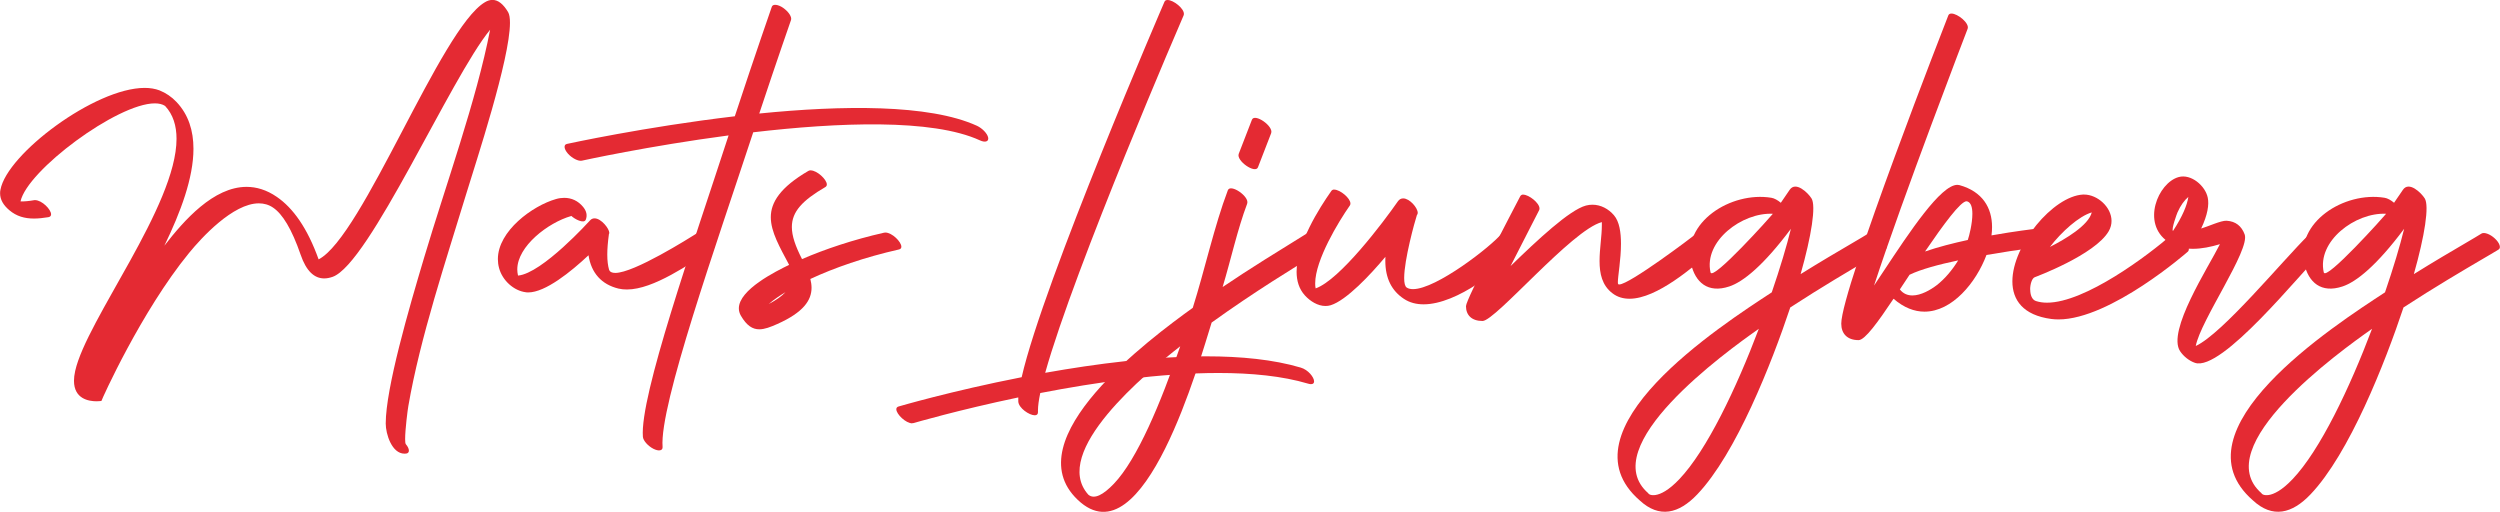 <?xml version="1.0" encoding="UTF-8"?>
<svg id="Lager_2" data-name="Lager 2" xmlns="http://www.w3.org/2000/svg" viewBox="0 0 273.06 55.92">
  <defs>
    <style>
      .cls-1 {
        fill: #e42a33;
        stroke-width: 0px;
      }
    </style>
  </defs>
  <g id="Banor">
    <g>
      <path class="cls-1" d="M3.83,21.86c.75,0,1.75,1.02,1.75,1.55,0,.16-.09.27-.29.31-.56.09-1.08.15-1.58.15-1.01,0-1.9-.24-2.69-.91-.65-.55-1.01-1.15-1.01-1.85,0-.13.01-.26.04-.39.71-3.9,10.32-11.12,15.75-11.12.59,0,1.14.09,1.62.27.7.28,1.33.71,1.85,1.26,1.32,1.39,1.86,3.15,1.86,5.12,0,3.17-1.39,6.9-3.18,10.59,2.16-2.79,5.38-6.43,8.98-6.43,1.07,0,2.18.32,3.3,1.09,1.78,1.22,3.34,3.4,4.57,6.83,4.82-2.48,13.35-25.26,18.17-28.09.28-.17.55-.25.82-.25.62,0,1.19.46,1.71,1.34.14.24.2.64.2,1.16,0,3.98-3.71,15.19-4.75,18.6-2.23,7.34-5.06,15.78-6.35,23.26-.07.38-.35,2.54-.35,3.6,0,.29.02.5.08.57.43.51.44.97.03,1.02-.06,0-.12.01-.18.01-1.38,0-2.05-2.14-2.05-3.29,0-3.86,2.54-12.58,4.19-18.11,2.36-7.92,5.73-17.22,7.21-24.9-4.29,5.21-13.21,25.6-17.21,26.99-.32.11-.62.17-.91.17-1.08,0-1.96-.8-2.57-2.58-.98-2.84-1.99-4.46-3.01-5.15-.48-.33-1.01-.47-1.56-.47-2.82,0-6.26,3.75-7.63,5.43-5.21,6.37-9.54,16.01-9.56,16.15,0,0-.21.04-.53.04-.86,0-2.47-.26-2.47-2.24,0-.31.04-.67.13-1.07,1.24-5.59,11.07-18.05,11.07-25.36,0-1.42-.37-2.65-1.25-3.59-.29-.19-.67-.28-1.12-.28-4.1,0-13.95,7.33-14.67,10.71.4.01.9-.03,1.52-.14.04,0,.08-.01.12-.01Z"/>
      <path class="cls-1" d="M62.37,23.6c-2.5.72-5.87,3.29-5.87,5.83,0,.22.03.45.08.67,2.64-.23,7.84-6,7.86-6.02.15-.17.32-.23.5-.23.74,0,1.61,1.14,1.61,1.58,0,.05-.01.1-.04.13-.12.87-.18,1.62-.18,2.25,0,.67.07,1.21.19,1.63.08.26.32.37.68.37,2.07,0,8.07-3.8,8.94-4.34.08-.05.16-.07.26-.07.64,0,1.64.97,1.64,1.53,0,.12-.05.23-.16.29-2.6,1.61-6.49,4.4-9.41,4.4-.32,0-.62-.03-.92-.1-1.84-.45-2.97-1.69-3.27-3.64-1.92,1.8-4.71,4.06-6.59,4.06-.09,0-.17,0-.26-.02-1.3-.16-2.55-1.27-2.92-2.64-.09-.33-.13-.66-.13-.98,0-3.07,3.79-5.83,6.35-6.56.3-.09.61-.13.9-.13.79,0,1.51.32,2.06.99.37.45.48.92.29,1.4-.2.47-1.2-.06-1.58-.42Z"/>
      <path class="cls-1" d="M85.55.87c.58.4.96.98.85,1.31-.01.04-1.5,4.28-3.47,10.22,8.96-.9,18.54-1.05,23.78,1.34.58.27,1.13.84,1.22,1.28s-.32.58-.9.31c-5.22-2.39-15.51-1.96-24.76-.88-4.02,12.23-10.26,29.83-9.9,34.37.03.41-.42.5-1.02.19-.59-.31-1.1-.89-1.13-1.3-.35-4.44,5.4-20.76,9.36-32.92-8.76,1.16-15.98,2.75-16.03,2.76-.38.08-1.06-.26-1.51-.76-.45-.51-.5-.99-.12-1.07.05-.01,8.49-1.86,18.34-3.02,2.25-6.84,4.03-11.92,4.04-11.96.11-.33.68-.27,1.26.13Z"/>
      <path class="cls-1" d="M88.55,18.61c.68,0,1.76.99,1.76,1.54,0,.12-.05.21-.16.28-2.52,1.47-3.66,2.69-3.66,4.37,0,.97.39,2.09,1.11,3.5,2.5-1.08,5.55-2.11,8.94-2.88.05-.01.1-.02.16-.02.73,0,1.75,1.01,1.75,1.55,0,.15-.08.26-.27.3-3.75.85-7.08,2.01-9.67,3.22.08.33.13.65.13.96,0,1.37-.89,2.69-3.74,3.96-.74.33-1.38.58-1.97.58-.73,0-1.37-.39-2.01-1.49-.15-.26-.22-.53-.22-.8,0-2.04,4.05-4.05,5.49-4.75-1.02-1.93-2-3.6-2-5.21s1.03-3.26,4.1-5.05c.08-.04.17-.07.26-.07ZM85.79,31.91c-.63.39-1.27.81-1.83,1.3.84-.44,1.43-.87,1.83-1.3Z"/>
      <path class="cls-1" d="M99.65,46.24c-.72,0-1.75-1.01-1.75-1.54,0-.14.07-.25.24-.3.04-.01,5.78-1.7,13.45-3.2C113.97,30.77,127.15.29,127.19.19c.06-.14.18-.19.34-.19.62,0,1.78.9,1.78,1.51,0,.06-.01.12-.03.17-.04.09-11.9,27.5-15.12,39.04,5.56-.99,11.85-1.8,17.59-1.8,3.79,0,7.35.35,10.32,1.23.82.24,1.46,1.06,1.46,1.51,0,.18-.1.3-.34.3-.09,0-.2-.02-.33-.06-2.79-.83-6.17-1.16-9.78-1.16-6.36,0-13.46,1.03-19.46,2.19-.16.78-.25,1.41-.25,1.88,0,.08,0,.15,0,.22,0,.23-.14.33-.35.33-.6,0-1.76-.79-1.8-1.5,0-.13,0-.29,0-.45-6.59,1.38-11.36,2.78-11.4,2.79-.06.02-.12.02-.18.02Z"/>
      <path class="cls-1" d="M136.22,22.25c-1.04,2.74-1.81,6.22-2.68,9.1,3.03-2.05,6.1-3.93,9.2-5.85.3-.18,3.52.74.98,2.28-2.25,1.37-6.76,4.12-11.38,7.45-1.27,4-7.4,26.26-14.63,19.36-6.96-6.62,7.97-17.65,12.57-20.97,1.29-4.08,2.36-8.96,3.83-12.84.29-.75,2.4.7,2.11,1.46ZM128.91,37.82c-3.71,2.91-14.21,11.55-10.04,16.21.65.55,1.63.02,2.79-1.19,2.56-2.68,5.12-8.82,7.25-15.02ZM135.3,16.8l1.44-3.72c.29-.75,2.4.71,2.1,1.47l-1.44,3.72c-.29.75-2.4-.71-2.1-1.47Z"/>
      <path class="cls-1" d="M145.73,20.71c.63,0,1.77.93,1.77,1.52,0,.08-.02.15-.06.21-1.23,1.75-3.79,5.96-3.79,8.51,0,.2.01.38.05.55,2.64-.93,7.37-7.19,8.99-9.52.16-.22.36-.31.57-.31.71,0,1.59,1.03,1.59,1.58,0,.1-.03.18-.09.24-.23.7-1.39,4.87-1.39,6.88,0,.53.08.91.28,1.04.18.12.41.17.69.17,2.53,0,8.52-4.65,9.69-6.08.08-.09.18-.13.31-.13.6,0,1.61.91,1.61,1.49,0,.09-.03.18-.08.25-1.8,2.2-6.7,6.13-10.38,6.13-.79,0-1.52-.18-2.15-.6-1.32-.87-2.03-2.22-2.03-4.16,0-.14,0-.29.01-.43-1.62,1.94-4.26,4.76-5.98,5.29-.19.06-.38.08-.57.08-.83,0-1.66-.51-2.25-1.16-.64-.71-.9-1.6-.9-2.58,0-3.04,2.47-6.95,3.8-8.83.07-.1.19-.15.32-.15Z"/>
      <path class="cls-1" d="M166.37,21.26c.62,0,1.78.91,1.78,1.51,0,.07-.01.13-.04.19,0,.02-1.6,3.1-3.12,6.1,2.93-2.84,6.43-6.13,8.24-6.61.24-.06.47-.09.7-.09.91,0,1.76.45,2.36,1.16.59.69.76,1.87.76,3.1,0,1.73-.34,3.55-.34,4.19,0,.13.01.21.04.23.03.02.06.03.11.03,1.11,0,7.87-5.1,8.45-5.57.07-.05.14-.08.22-.08.56,0,1.41,1.15,1.41,1.82,0,.15-.04.28-.14.36-1.82,1.48-5.78,5.03-8.82,5.03-.69,0-1.33-.18-1.88-.61-1.12-.86-1.39-2.14-1.39-3.51s.25-2.71.25-3.91c0-.12,0-.23,0-.34-3.26.84-11.62,10.8-13.03,10.8-1.19,0-1.81-.64-1.81-1.62,0-.76,5.13-10.45,5.93-12.01.07-.12.19-.18.34-.18Z"/>
      <path class="cls-1" d="M194.5,22.16c.32-.45.64-.93.97-1.42.66-.99,2,.31,2.39.93.51.81,0,4.07-1.19,8.27,2.2-1.37,4.16-2.52,5.58-3.35.83-.49,1.5-.88,1.81-1.08.29-.18.95.06,1.46.54.52.48.7,1.02.41,1.2-.51.31-1.09.66-1.82,1.08-2.04,1.2-5.18,3.04-8.57,5.25-2.01,6.04-5.92,15.98-10.16,20.42-2.01,2.11-4.14,2.64-6.28.66-8.82-7.66,8.84-19.08,14.42-22.73.91-2.66,1.64-5.09,2.09-6.94-2.97,3.98-5.21,5.8-6.74,6.3-2.32.77-3.71-.44-4.17-2.49-1.01-4.52,4.37-7.92,8.77-7.2.33.05.71.27,1.03.54ZM192.11,35.91c-3.65,2.56-17.96,12.9-12.06,17.98-.08.07,1.03.91,3.36-1.54,3.01-3.15,6.25-9.96,8.7-16.45ZM186.83,29.75c.22,1,6.63-6.16,6.81-6.4-3.37-.17-7.57,3-6.81,6.4Z"/>
      <path class="cls-1" d="M213.15,1.48c.67,0,2,1.06,1.76,1.67-.03.07-7.12,18.52-10.22,28.04.34-.51.69-1.04,1.05-1.58,2.86-4.32,6.24-9.42,8.05-9.42.08,0,.16.01.23.03,2.52.7,3.56,2.48,3.56,4.58,0,.3-.02.6-.06.91,2.64-.47,4.69-.7,4.71-.71.03,0,.06,0,.09,0,.76,0,1.75,1.02,1.75,1.55,0,.16-.09.28-.32.31-.02,0-3.22.37-6.78.99-1.13,3.02-3.75,6.19-6.77,6.19-1.09,0-2.24-.42-3.38-1.41-1.7,2.54-3.12,4.52-3.82,4.52-1.23,0-1.89-.7-1.89-1.8,0-3.77,11.65-33.56,11.69-33.66.06-.15.18-.21.35-.21ZM208.88,32.27c.94,0,1.99-.61,2.67-1.13.88-.69,1.69-1.65,2.33-2.7-2.13.45-4.1.98-5.31,1.57-.35.54-.71,1.07-1.06,1.6.37.48.86.66,1.38.66ZM214.8,21.98c-.66,0-2.51,2.52-4.54,5.49,1.44-.5,3.08-.91,4.67-1.26.16-.45.5-1.8.5-2.85,0-.69-.14-1.25-.58-1.37-.02,0-.04,0-.06,0Z"/>
      <path class="cls-1" d="M221.75,31.62c0,.56.17,1.11.62,1.26.37.12.77.18,1.21.18,4.17,0,11.05-5.17,13.69-7.48.07-.06.16-.09.25-.09.59,0,1.56,1.08,1.56,1.7,0,.12-.04.23-.12.3-.02.02-8.44,7.4-14.13,7.4-.27,0-.53-.02-.78-.05-3.09-.41-4.25-2.08-4.25-4.11,0-3.96,4.44-9.3,7.71-9.48.04,0,.08,0,.12,0,1.47,0,3,1.38,3,2.88,0,.37-.09.74-.3,1.11-1.49,2.6-8.07,5.03-8.09,5.04-.29.11-.5.73-.5,1.35ZM228.47,23.2c-1.4.41-3.28,2.1-4.57,3.77,1.72-.87,4.22-2.36,4.57-3.77Z"/>
      <path class="cls-1" d="M253.77,27.37c-2.53,2.49-11.1,13.26-14.03,12.26-.62-.21-1.25-.71-1.62-1.27-1.46-2.19,3.07-9.13,4.35-11.69-1.96.59-4.04.85-5.68-.27-2.92-2-1.09-6.43,1.17-7.06,1.36-.38,2.92.96,3.18,2.25.16.75-.01,1.88-.72,3.37.71-.2,2.18-.89,2.78-.85.99.06,1.63.58,1.97,1.49.63,1.67-4.81,9.38-5.34,12.19,2.94-1.36,9.49-9.34,12.34-12.14.56-.55,2.16,1.18,1.61,1.72ZM239.02,21.51c-.41.34-.84.9-1.19,1.7-.05.11-.69,1.83-.49,2.02,1.05-1.6,1.55-2.84,1.68-3.72Z"/>
      <path class="cls-1" d="M261.48,22.16c.32-.45.64-.93.97-1.42.66-.99,2,.31,2.39.93.51.81,0,4.07-1.19,8.27,2.2-1.37,4.16-2.52,5.58-3.35.83-.49,1.5-.88,1.81-1.08.29-.18.95.06,1.46.54.52.48.7,1.02.41,1.2-.51.31-1.09.66-1.82,1.08-2.04,1.2-5.18,3.04-8.57,5.25-2.01,6.04-5.92,15.98-10.16,20.42-2.01,2.11-4.14,2.64-6.28.66-8.82-7.66,8.84-19.08,14.42-22.73.91-2.66,1.64-5.09,2.09-6.94-2.97,3.98-5.21,5.8-6.74,6.3-2.32.77-3.71-.44-4.17-2.49-1.01-4.52,4.37-7.92,8.77-7.2.33.05.71.27,1.03.54ZM259.09,35.91c-3.65,2.56-17.96,12.9-12.06,17.98-.08.07,1.03.91,3.36-1.54,3.01-3.15,6.25-9.96,8.7-16.45ZM253.81,29.75c.22,1,6.63-6.16,6.81-6.4-3.37-.17-7.57,3-6.81,6.4Z"/>
    </g>
  </g>
</svg>